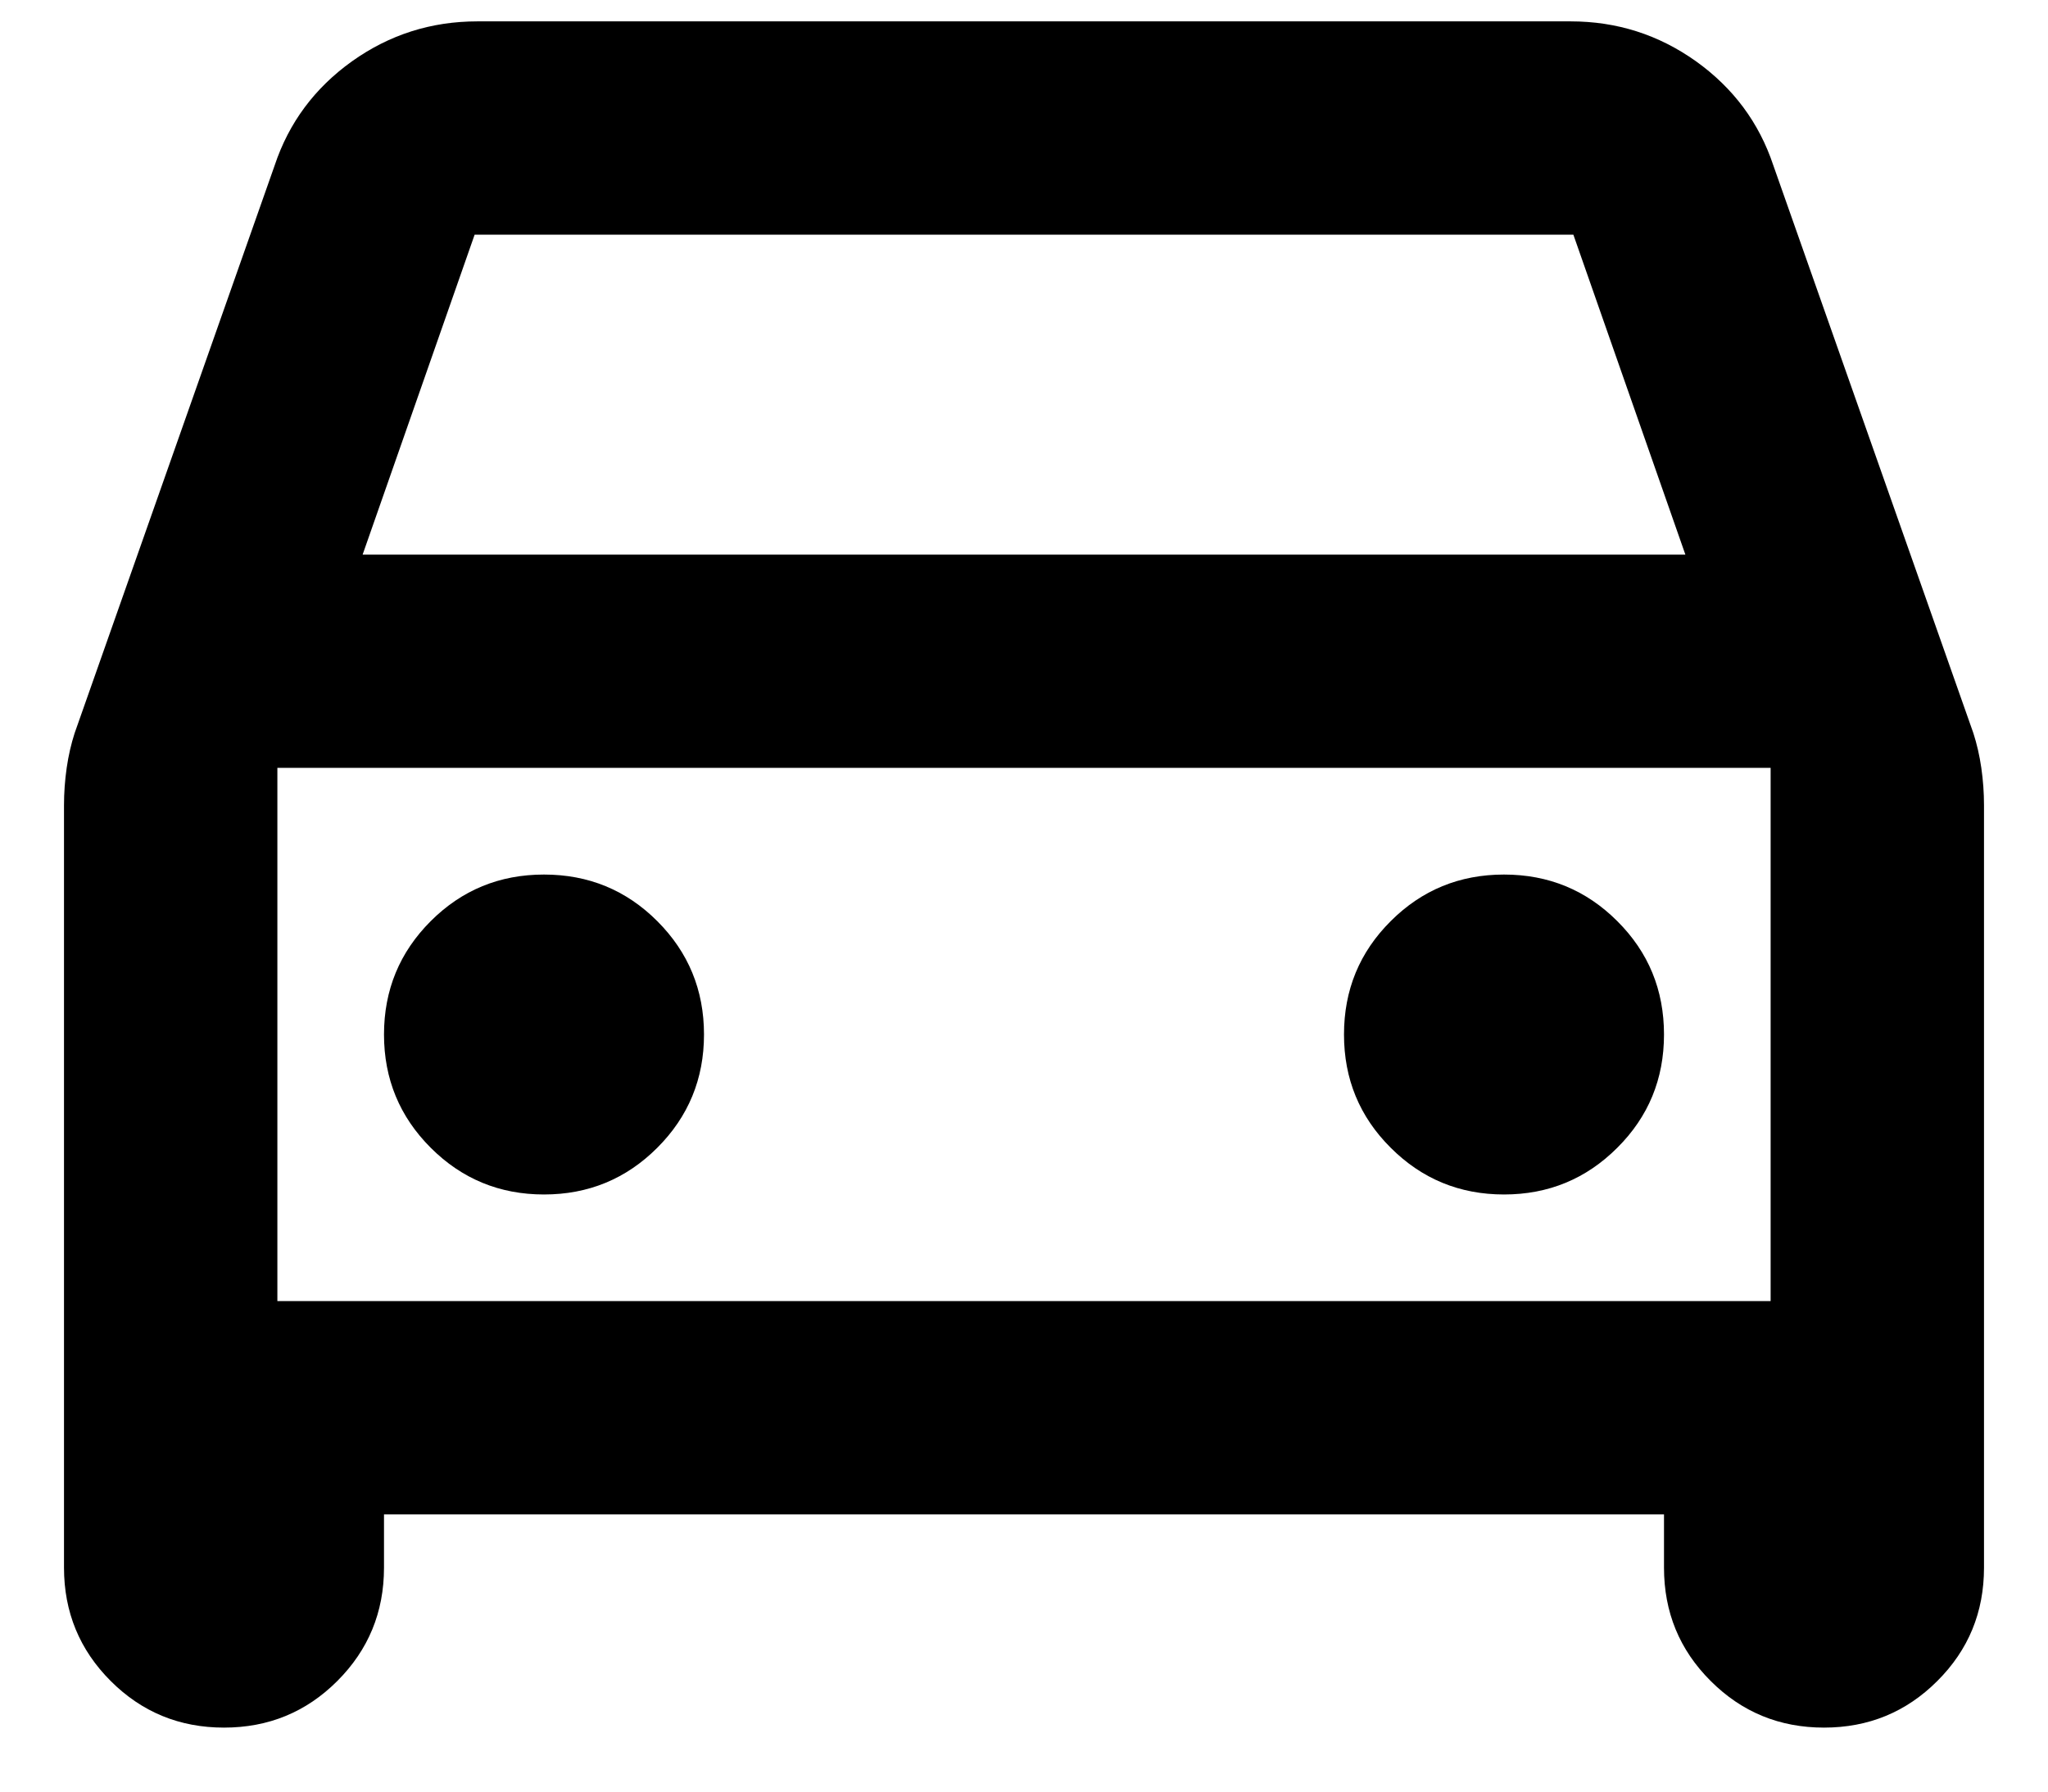 <svg width="16" height="14" viewBox="0 0 16 14" fill="none" xmlns="http://www.w3.org/2000/svg">
<path d="M3 11.834V12.25C3 12.598 2.878 12.893 2.635 13.136C2.392 13.379 2.097 13.5 1.75 13.5C1.403 13.5 1.108 13.379 0.865 13.136C0.622 12.893 0.5 12.598 0.5 12.25V6.292C0.5 6.195 0.507 6.098 0.521 6C0.535 5.903 0.556 5.813 0.583 5.729L2.146 1.292C2.257 0.959 2.458 0.688 2.75 0.479C3.042 0.271 3.368 0.167 3.729 0.167H12.271C12.632 0.167 12.958 0.271 13.25 0.479C13.542 0.688 13.743 0.959 13.854 1.292L15.417 5.729C15.444 5.813 15.465 5.903 15.479 6C15.493 6.098 15.5 6.195 15.5 6.292V12.25C15.5 12.598 15.379 12.893 15.135 13.136C14.892 13.379 14.597 13.5 14.25 13.5C13.903 13.5 13.608 13.379 13.365 13.136C13.121 12.893 13 12.598 13 12.25V11.834H3ZM2.833 4.334H13.167L12.292 1.834H3.708L2.833 4.334ZM4.25 9.334C4.597 9.334 4.892 9.212 5.135 8.969C5.378 8.726 5.5 8.431 5.5 8.084C5.5 7.736 5.378 7.441 5.135 7.198C4.892 6.955 4.597 6.834 4.25 6.834C3.903 6.834 3.608 6.955 3.365 7.198C3.122 7.441 3 7.736 3 8.084C3 8.431 3.122 8.726 3.365 8.969C3.608 9.212 3.903 9.334 4.25 9.334ZM11.75 9.334C12.097 9.334 12.392 9.212 12.635 8.969C12.879 8.726 13 8.431 13 8.084C13 7.736 12.879 7.441 12.635 7.198C12.392 6.955 12.097 6.834 11.75 6.834C11.403 6.834 11.108 6.955 10.865 7.198C10.621 7.441 10.5 7.736 10.5 8.084C10.5 8.431 10.621 8.726 10.865 8.969C11.108 9.212 11.403 9.334 11.75 9.334ZM2.167 10.167H13.833V6H2.167V10.167Z" fill="black"/>
</svg>
